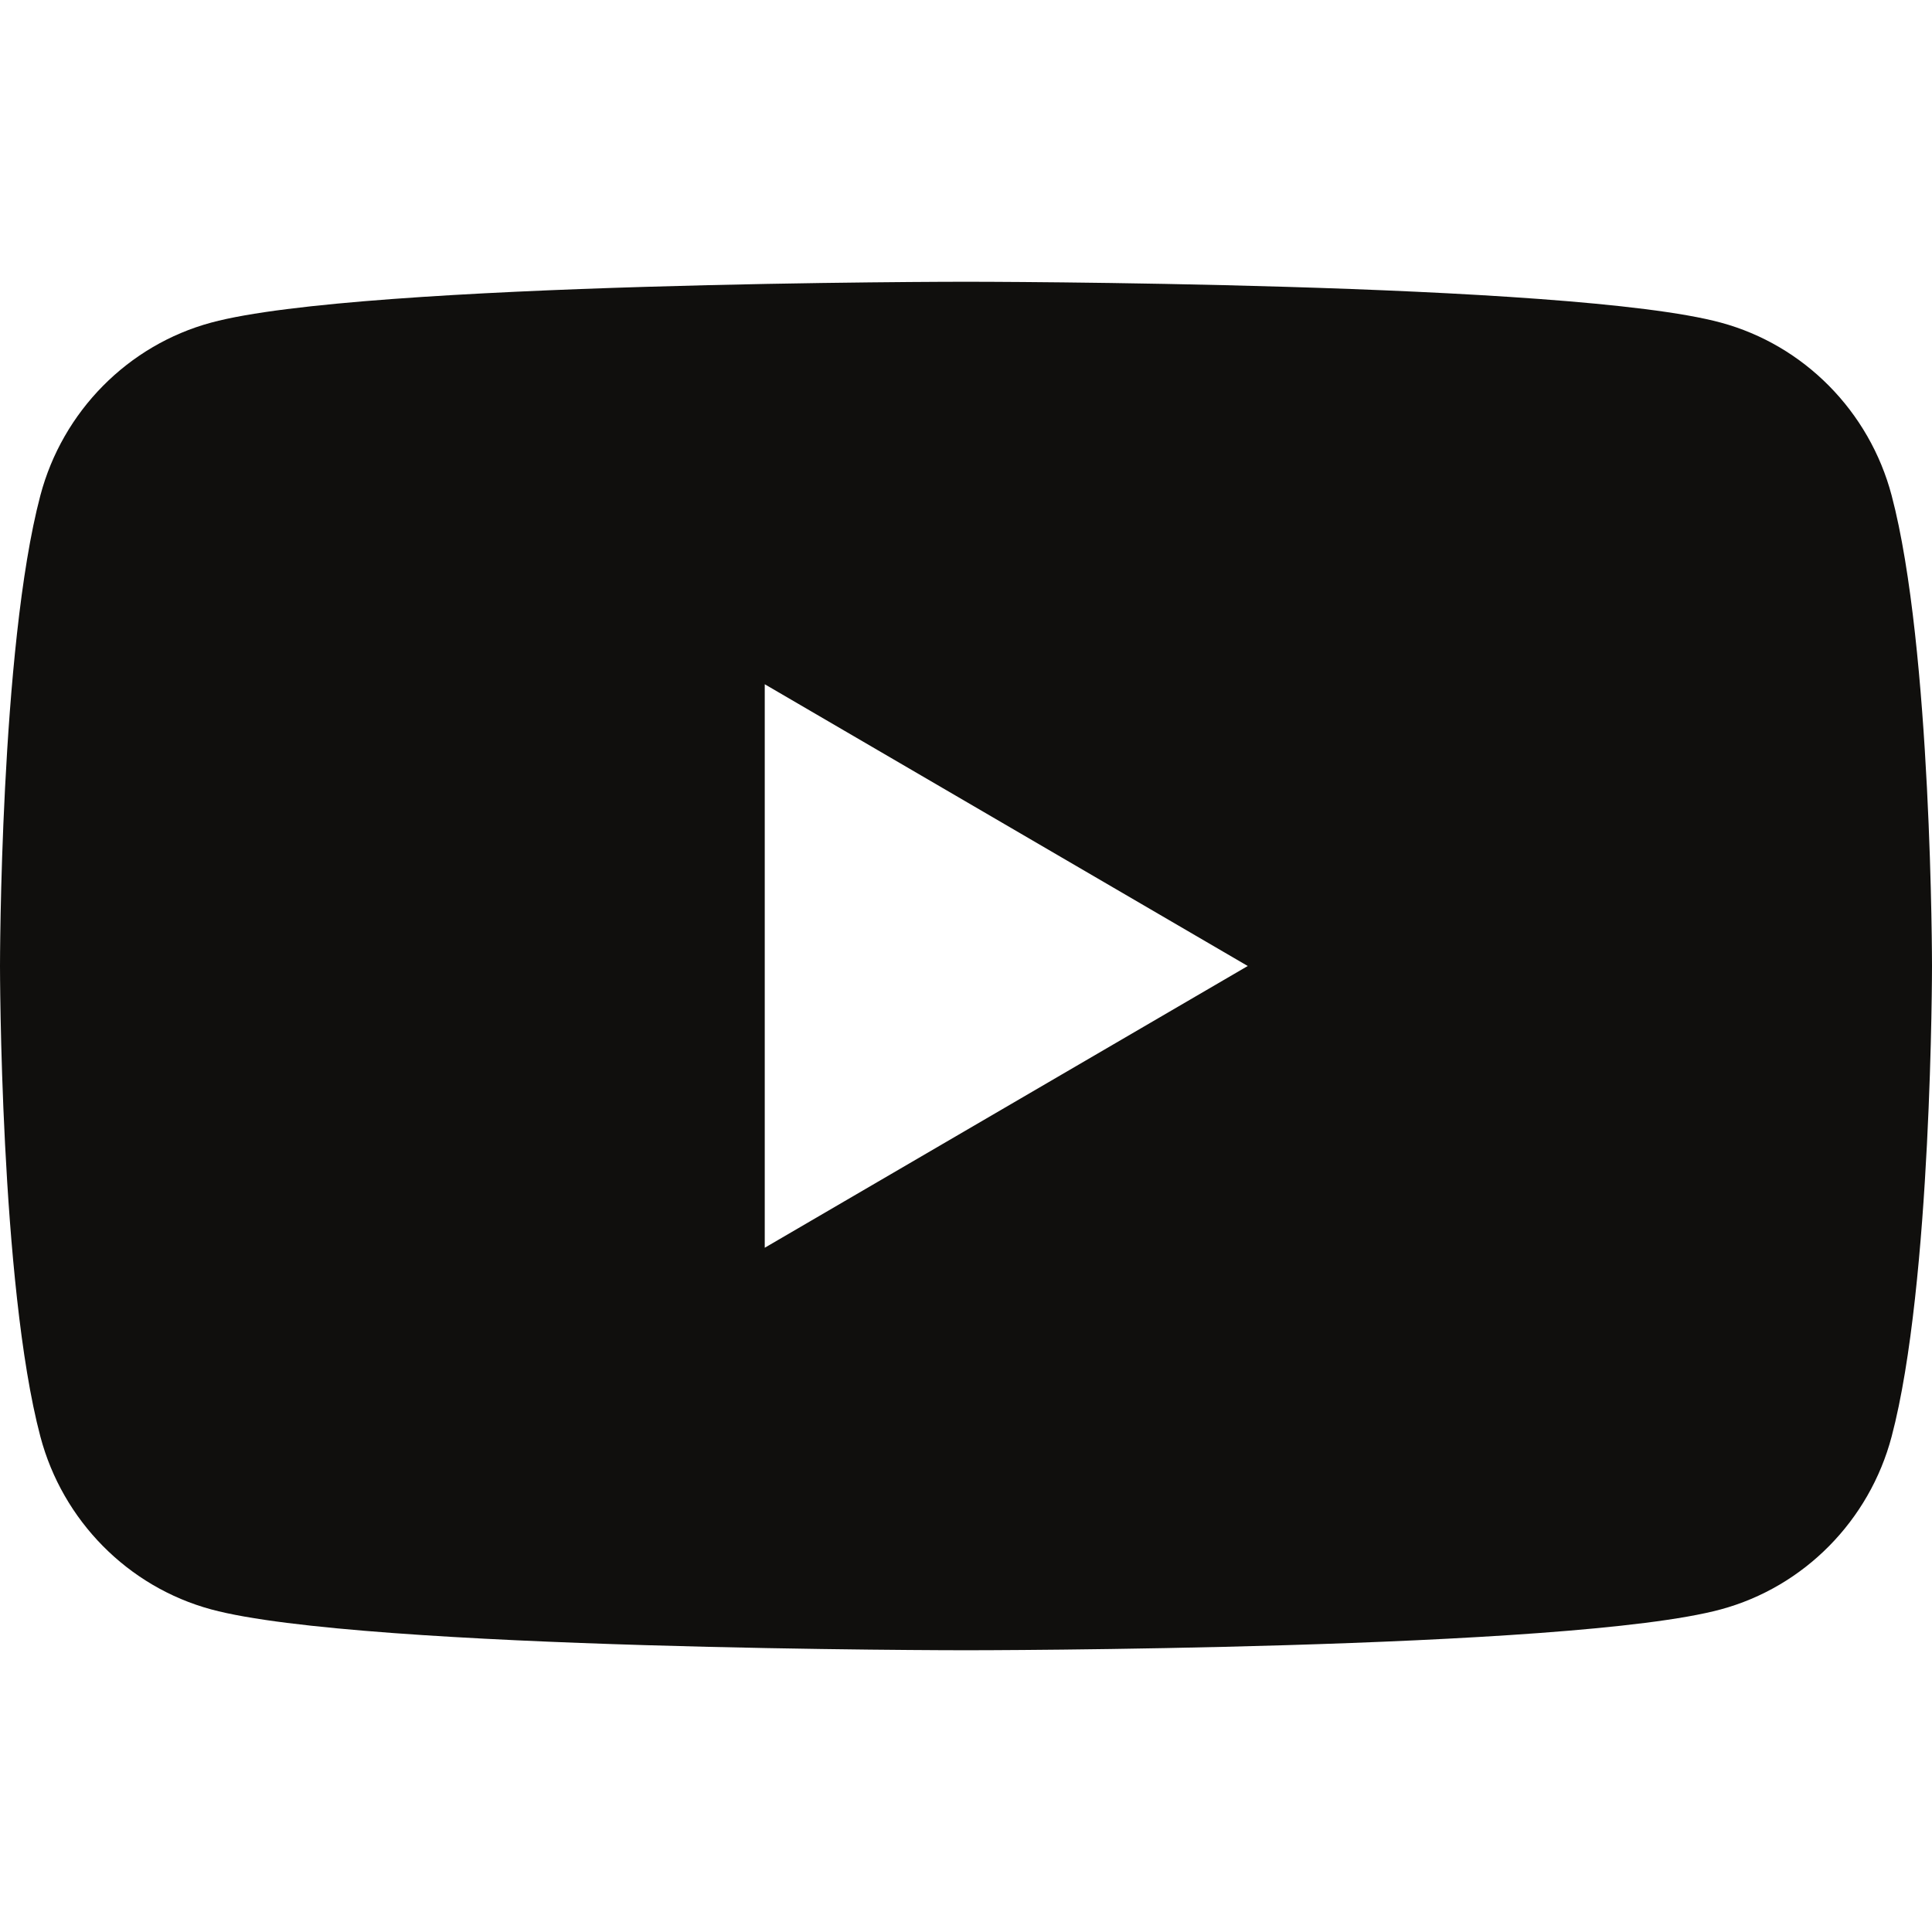 <?xml version="1.0" encoding="UTF-8"?> <svg xmlns="http://www.w3.org/2000/svg" width="48" height="48" viewBox="0 0 48 48" fill="none"> <path fill-rule="evenodd" clip-rule="evenodd" d="M42.753 8.015C44.819 8.573 46.445 10.22 46.997 12.309C48 16.097 48 24 48 24C48 24 48 31.903 46.997 35.691C46.445 37.78 44.819 39.426 42.753 39.985C39.01 41 24 41 24 41C24 41 8.99 41 5.247 39.985C3.182 39.426 1.555 37.78 1.003 35.691C0 31.903 0 24 0 24C0 24 0 16.097 1.003 12.309C1.555 10.22 3.182 8.573 5.247 8.015C8.99 7 24 7 24 7C24 7 39.01 7 42.753 8.015ZM31 24L19 31V17L31 24Z" fill="#100F0D"></path> </svg> 